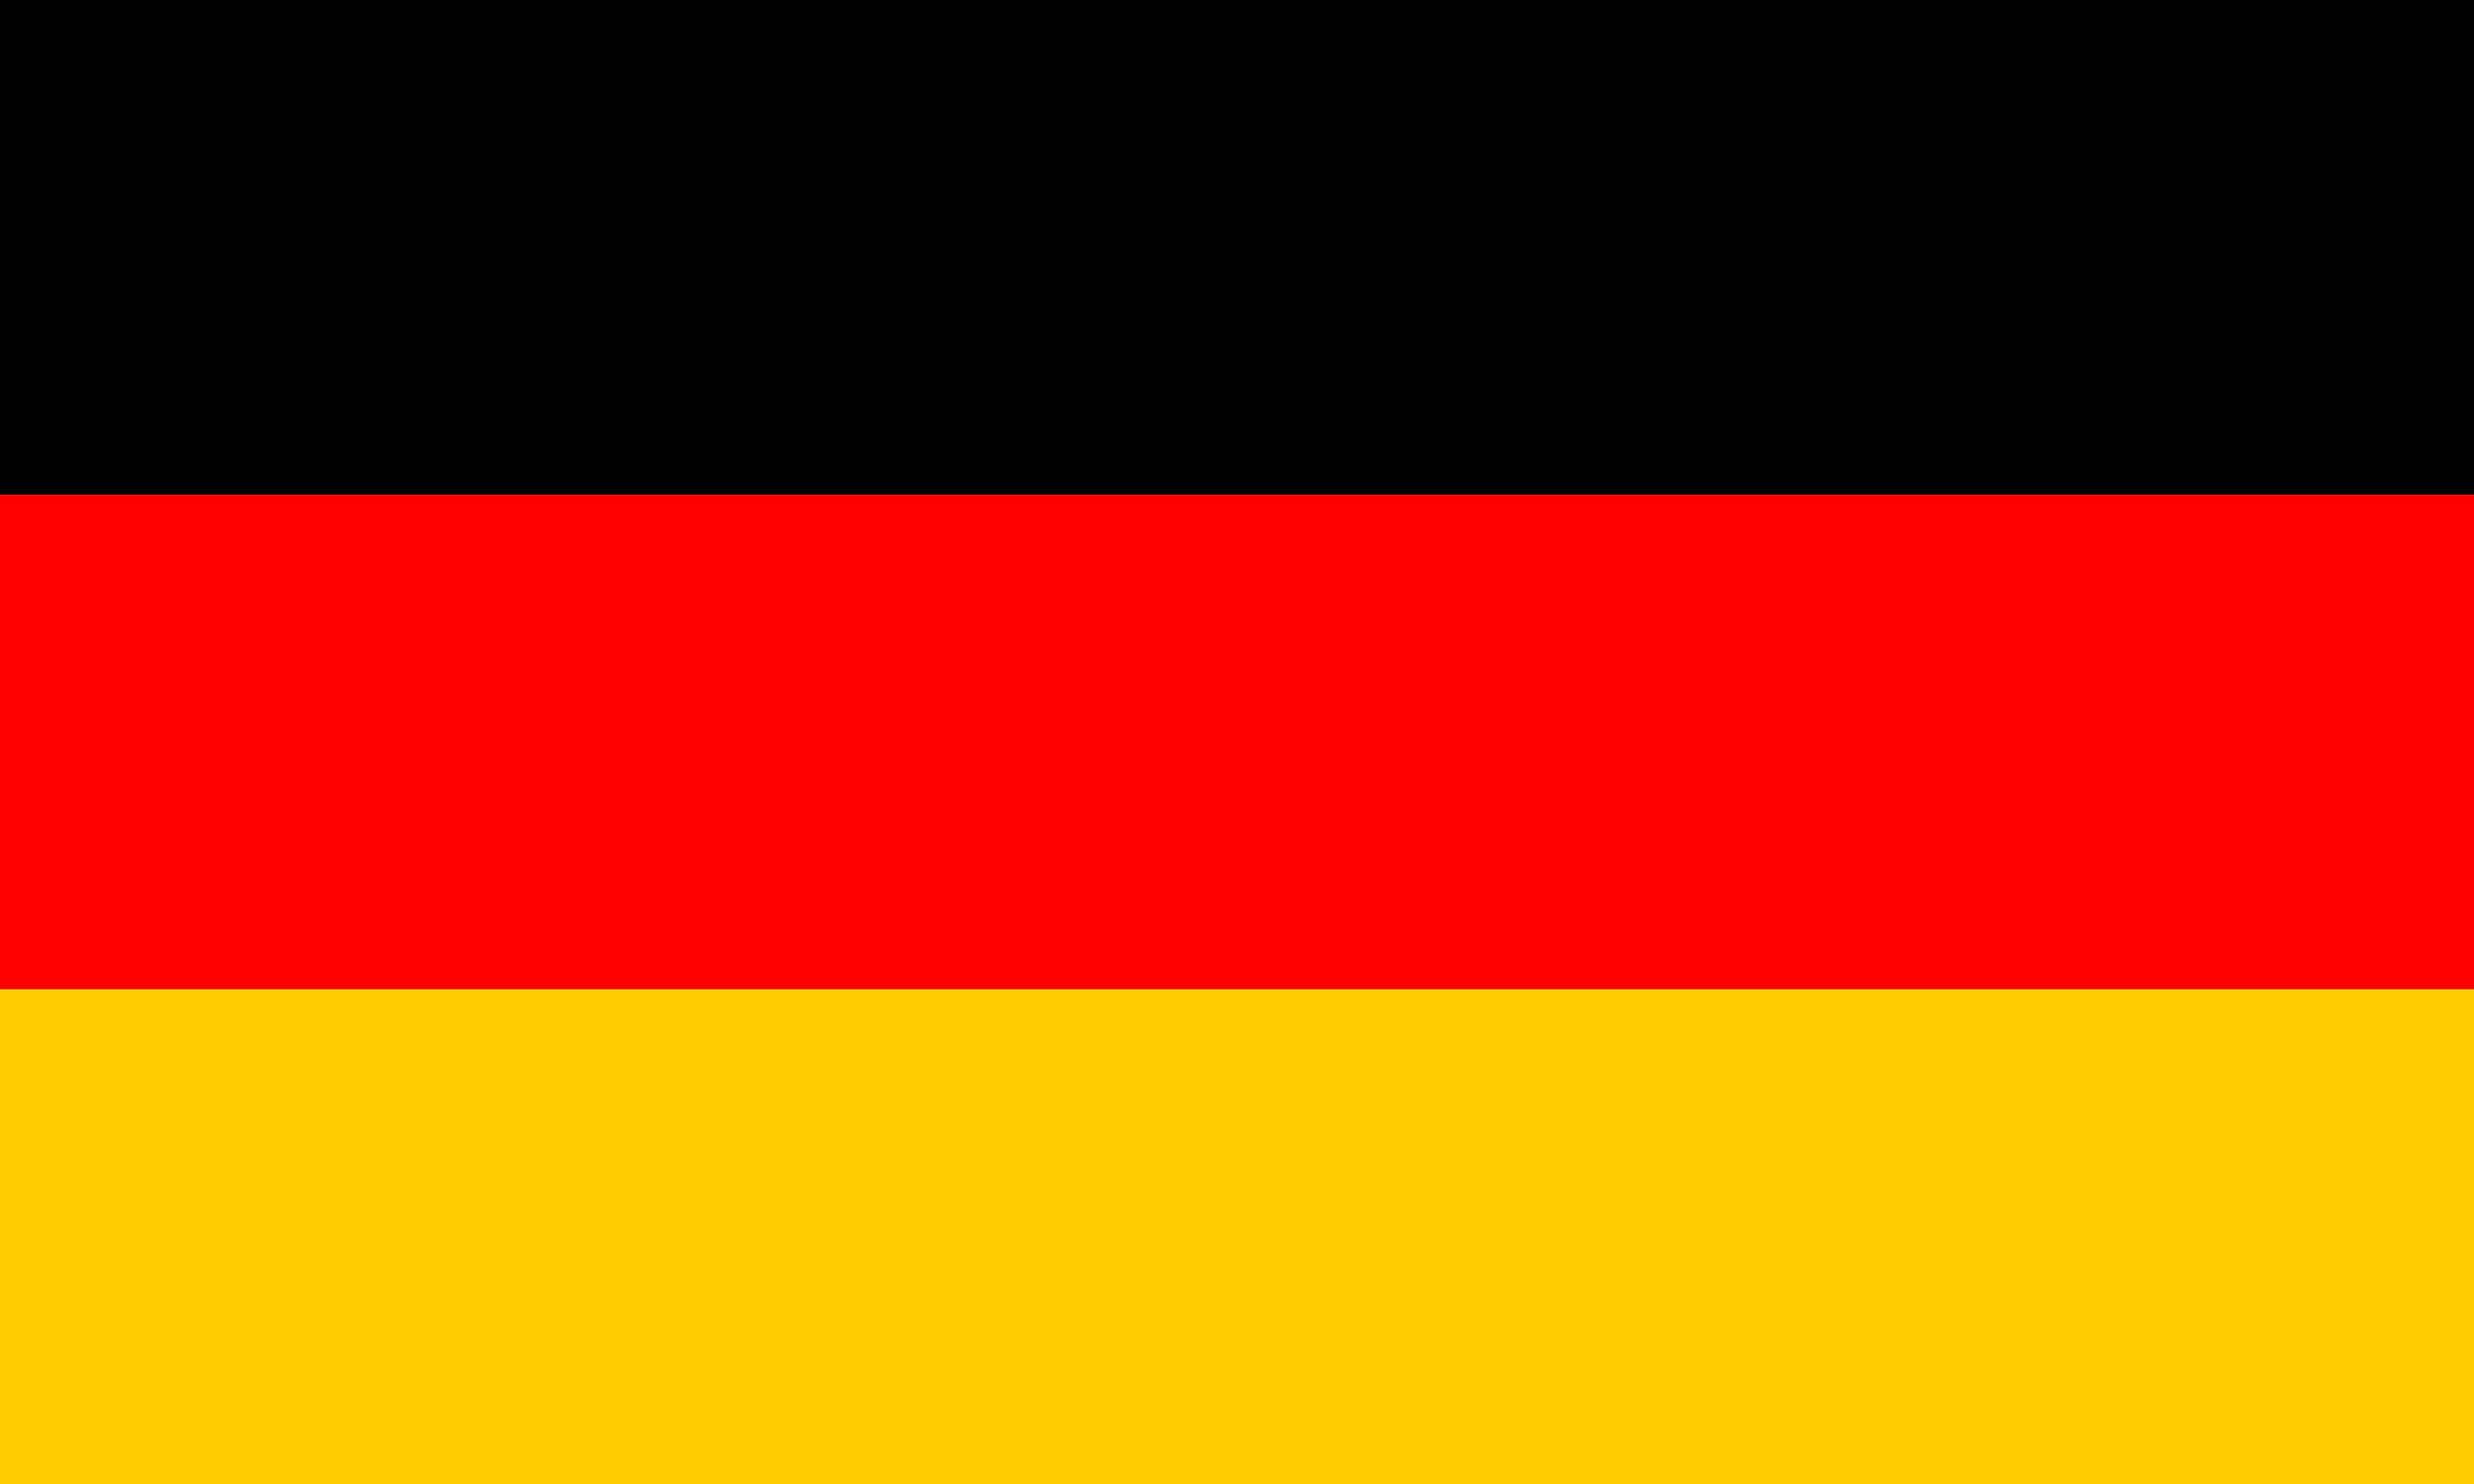 <?xml version="1.0" encoding="UTF-8"?>
<!DOCTYPE svg PUBLIC "-//W3C//DTD SVG 1.1//EN" "http://www.w3.org/Graphics/SVG/1.1/DTD/svg11.dtd">
<!-- Creator: CorelDRAW X8 -->
<svg xmlns="http://www.w3.org/2000/svg" xml:space="preserve" width="11811px" height="7087px" version="1.1" style="shape-rendering:geometricPrecision; text-rendering:geometricPrecision; image-rendering:optimizeQuality; fill-rule:evenodd; clip-rule:evenodd"
viewBox="0 0 9658 5795"
 xmlns:xlink="http://www.w3.org/1999/xlink">
 <defs>
  <style type="text/css">
   <![CDATA[
    .fil0 {fill:black}
    .fil1 {fill:red}
    .fil2 {fill:#FFCC00}
   ]]>
  </style>
 </defs>
 <g id="Ebene_x0020_1">
  <g id="_1859729277168">
   <rect class="fil0" width="9658" height="1932"/>
   <rect class="fil1" y="1932" width="9658" height="1932"/>
   <rect class="fil2" y="3863" width="9658" height="1932"/>
  </g>
 </g>
</svg>
